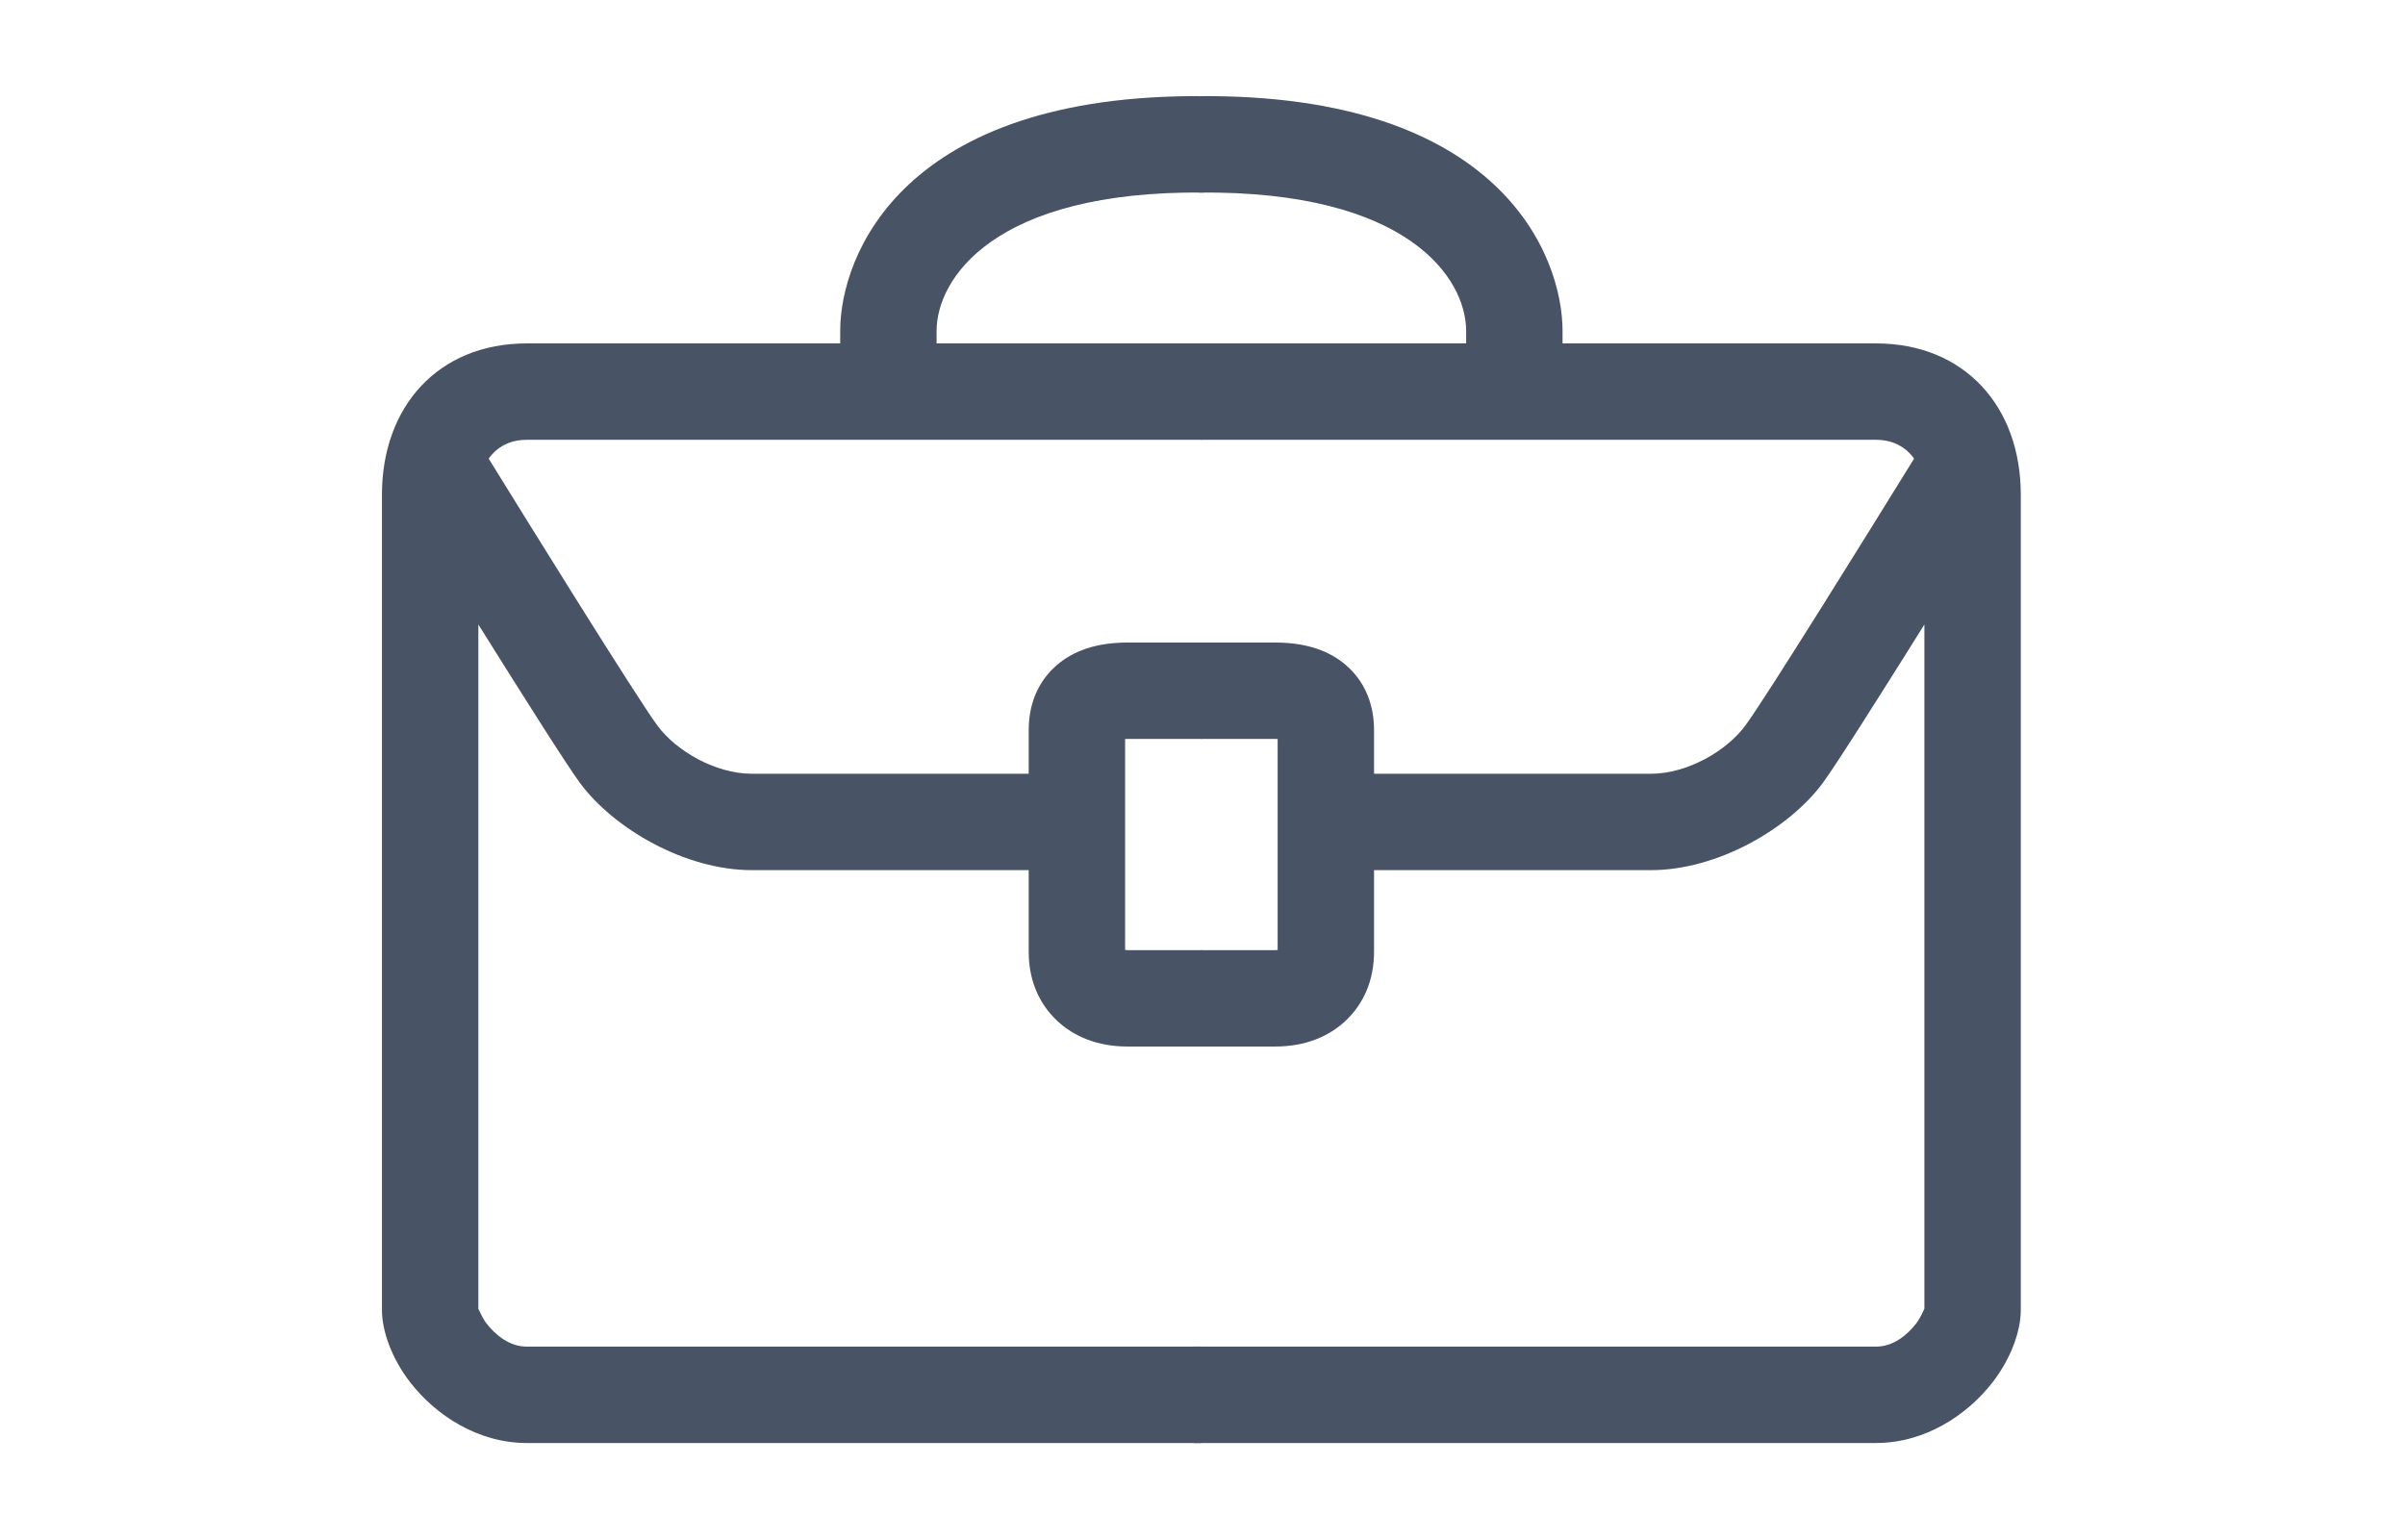 <svg width="651" height="417" viewBox="0 0 651 417" fill="none" xmlns="http://www.w3.org/2000/svg">
<path fill-rule="evenodd" clip-rule="evenodd" d="M227.429 92.967H142.573C118.586 92.967 103.391 110.112 103.391 133.898V354.677C103.391 360.042 105.822 367.478 111.016 374.193C117.898 383.089 129.34 390.644 142.573 390.644H325.104V364.549H142.573C137.881 364.549 134.096 361.38 131.656 358.226C130.684 356.97 129.663 354.702 129.485 354.298V169.064C141.097 187.634 153.448 207.165 156.968 211.932C166.069 224.254 185.354 235.562 203.555 235.562H278.456V257.657C278.456 265.492 281.351 271.818 286.137 276.324C290.571 280.498 296.915 283.31 305.192 283.31H325.313V257.215H305.192C305.001 257.215 304.773 257.196 304.55 257.168V222.514V200.064C304.771 200.048 304.988 200.039 305.192 200.039H325.313V173.944H305.192C295.231 173.944 289.179 177.087 285.348 180.702C280.596 185.186 278.456 191.125 278.456 197.686V209.468H203.555C193.547 209.468 182.963 203.205 177.959 196.43C172.239 188.685 142.699 141.026 132.28 124.164C134.493 121.022 137.983 119.061 142.573 119.061H240.476H325.313V92.967H253.523V89.589C253.523 75.489 268.993 51.573 325.895 52.127L326.15 26.034C244.168 25.235 227.429 69.275 227.429 89.589V92.967Z" fill="#495366"/>
<path fill-rule="evenodd" clip-rule="evenodd" d="M396.867 92.967H325.076V119.061H409.914H507.818C512.407 119.061 515.896 121.022 518.11 124.165C507.692 141.025 478.151 188.685 472.432 196.429C467.427 203.205 456.843 209.468 446.834 209.468H371.934V197.686C371.934 191.125 369.793 185.186 365.042 180.702C361.211 177.087 355.158 173.944 345.197 173.944H325.076V200.039H345.197C345.401 200.039 345.618 200.048 345.84 200.064V222.514V257.168C345.617 257.196 345.388 257.215 345.197 257.215H325.076V283.31H345.197C353.475 283.31 359.818 280.498 364.252 276.324C369.038 271.818 371.934 265.492 371.934 257.657V235.562H446.834C465.035 235.562 484.321 224.254 493.422 211.932C496.942 207.165 509.293 187.634 520.905 169.065V354.297C520.727 354.702 519.706 356.97 518.733 358.226C516.294 361.38 512.508 364.549 507.818 364.549H323.125V390.644H507.818C521.05 390.644 532.492 383.089 539.373 374.193C544.568 367.478 546.999 360.042 546.999 354.677V133.898C546.999 110.112 531.805 92.967 507.818 92.967H422.961V89.589C422.961 69.275 406.223 25.235 324.24 26.034L324.495 52.127C381.397 51.573 396.867 75.489 396.867 89.589V92.967Z" fill="#495366"/>
</svg>
